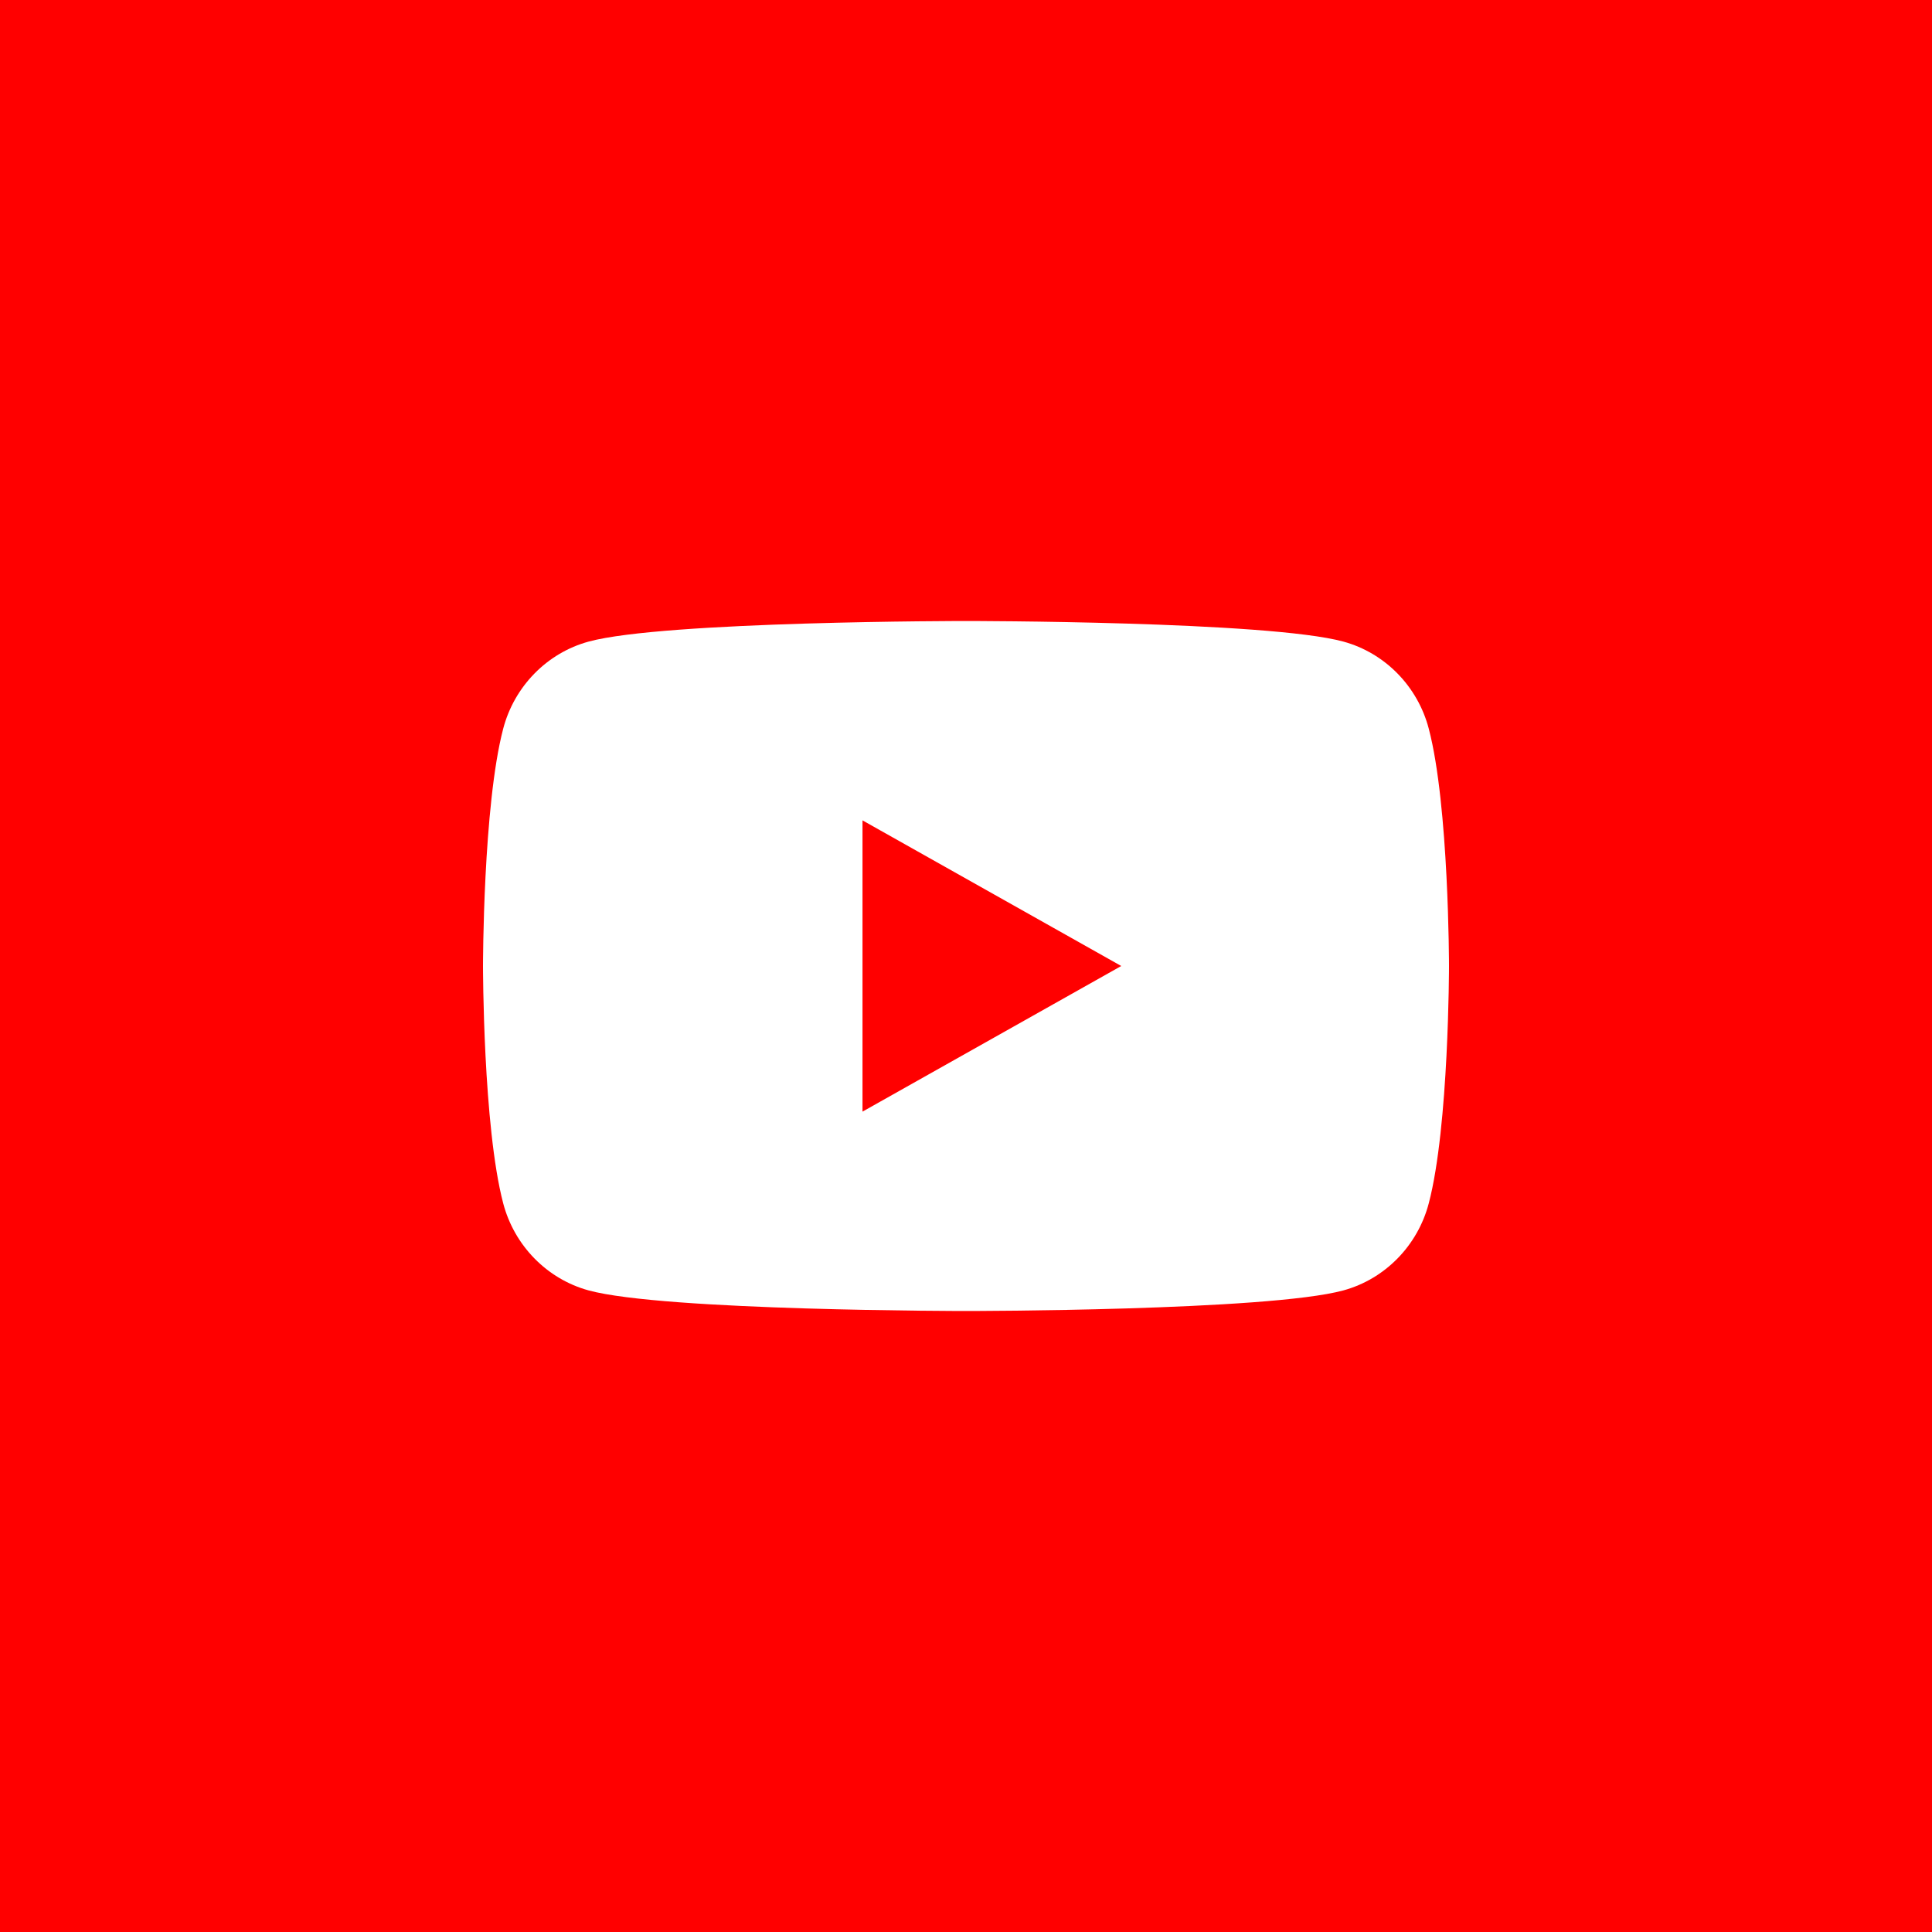 <svg width="56" height="56" viewBox="0 0 56 56" fill="none" xmlns="http://www.w3.org/2000/svg">
<rect width="56" height="56" fill="#FF0000"/>
<path fill-rule="evenodd" clip-rule="evenodd" d="M38.939 18.597C40.143 18.926 41.093 19.893 41.414 21.123C42 23.352 42 28 42 28C42 28 42 32.648 41.414 34.877C41.093 36.106 40.143 37.074 38.939 37.403C36.756 38 28 38 28 38C28 38 19.244 38 17.061 37.403C15.857 37.074 14.907 36.106 14.585 34.877C14 32.648 14 28 14 28C14 28 14 23.352 14.585 21.123C14.907 19.893 15.857 18.926 17.061 18.597C19.244 18 28 18 28 18C28 18 36.756 18 38.939 18.597ZM32.5 28L25 32.221V23.779L32.5 28Z" fill="white"/>
</svg>
